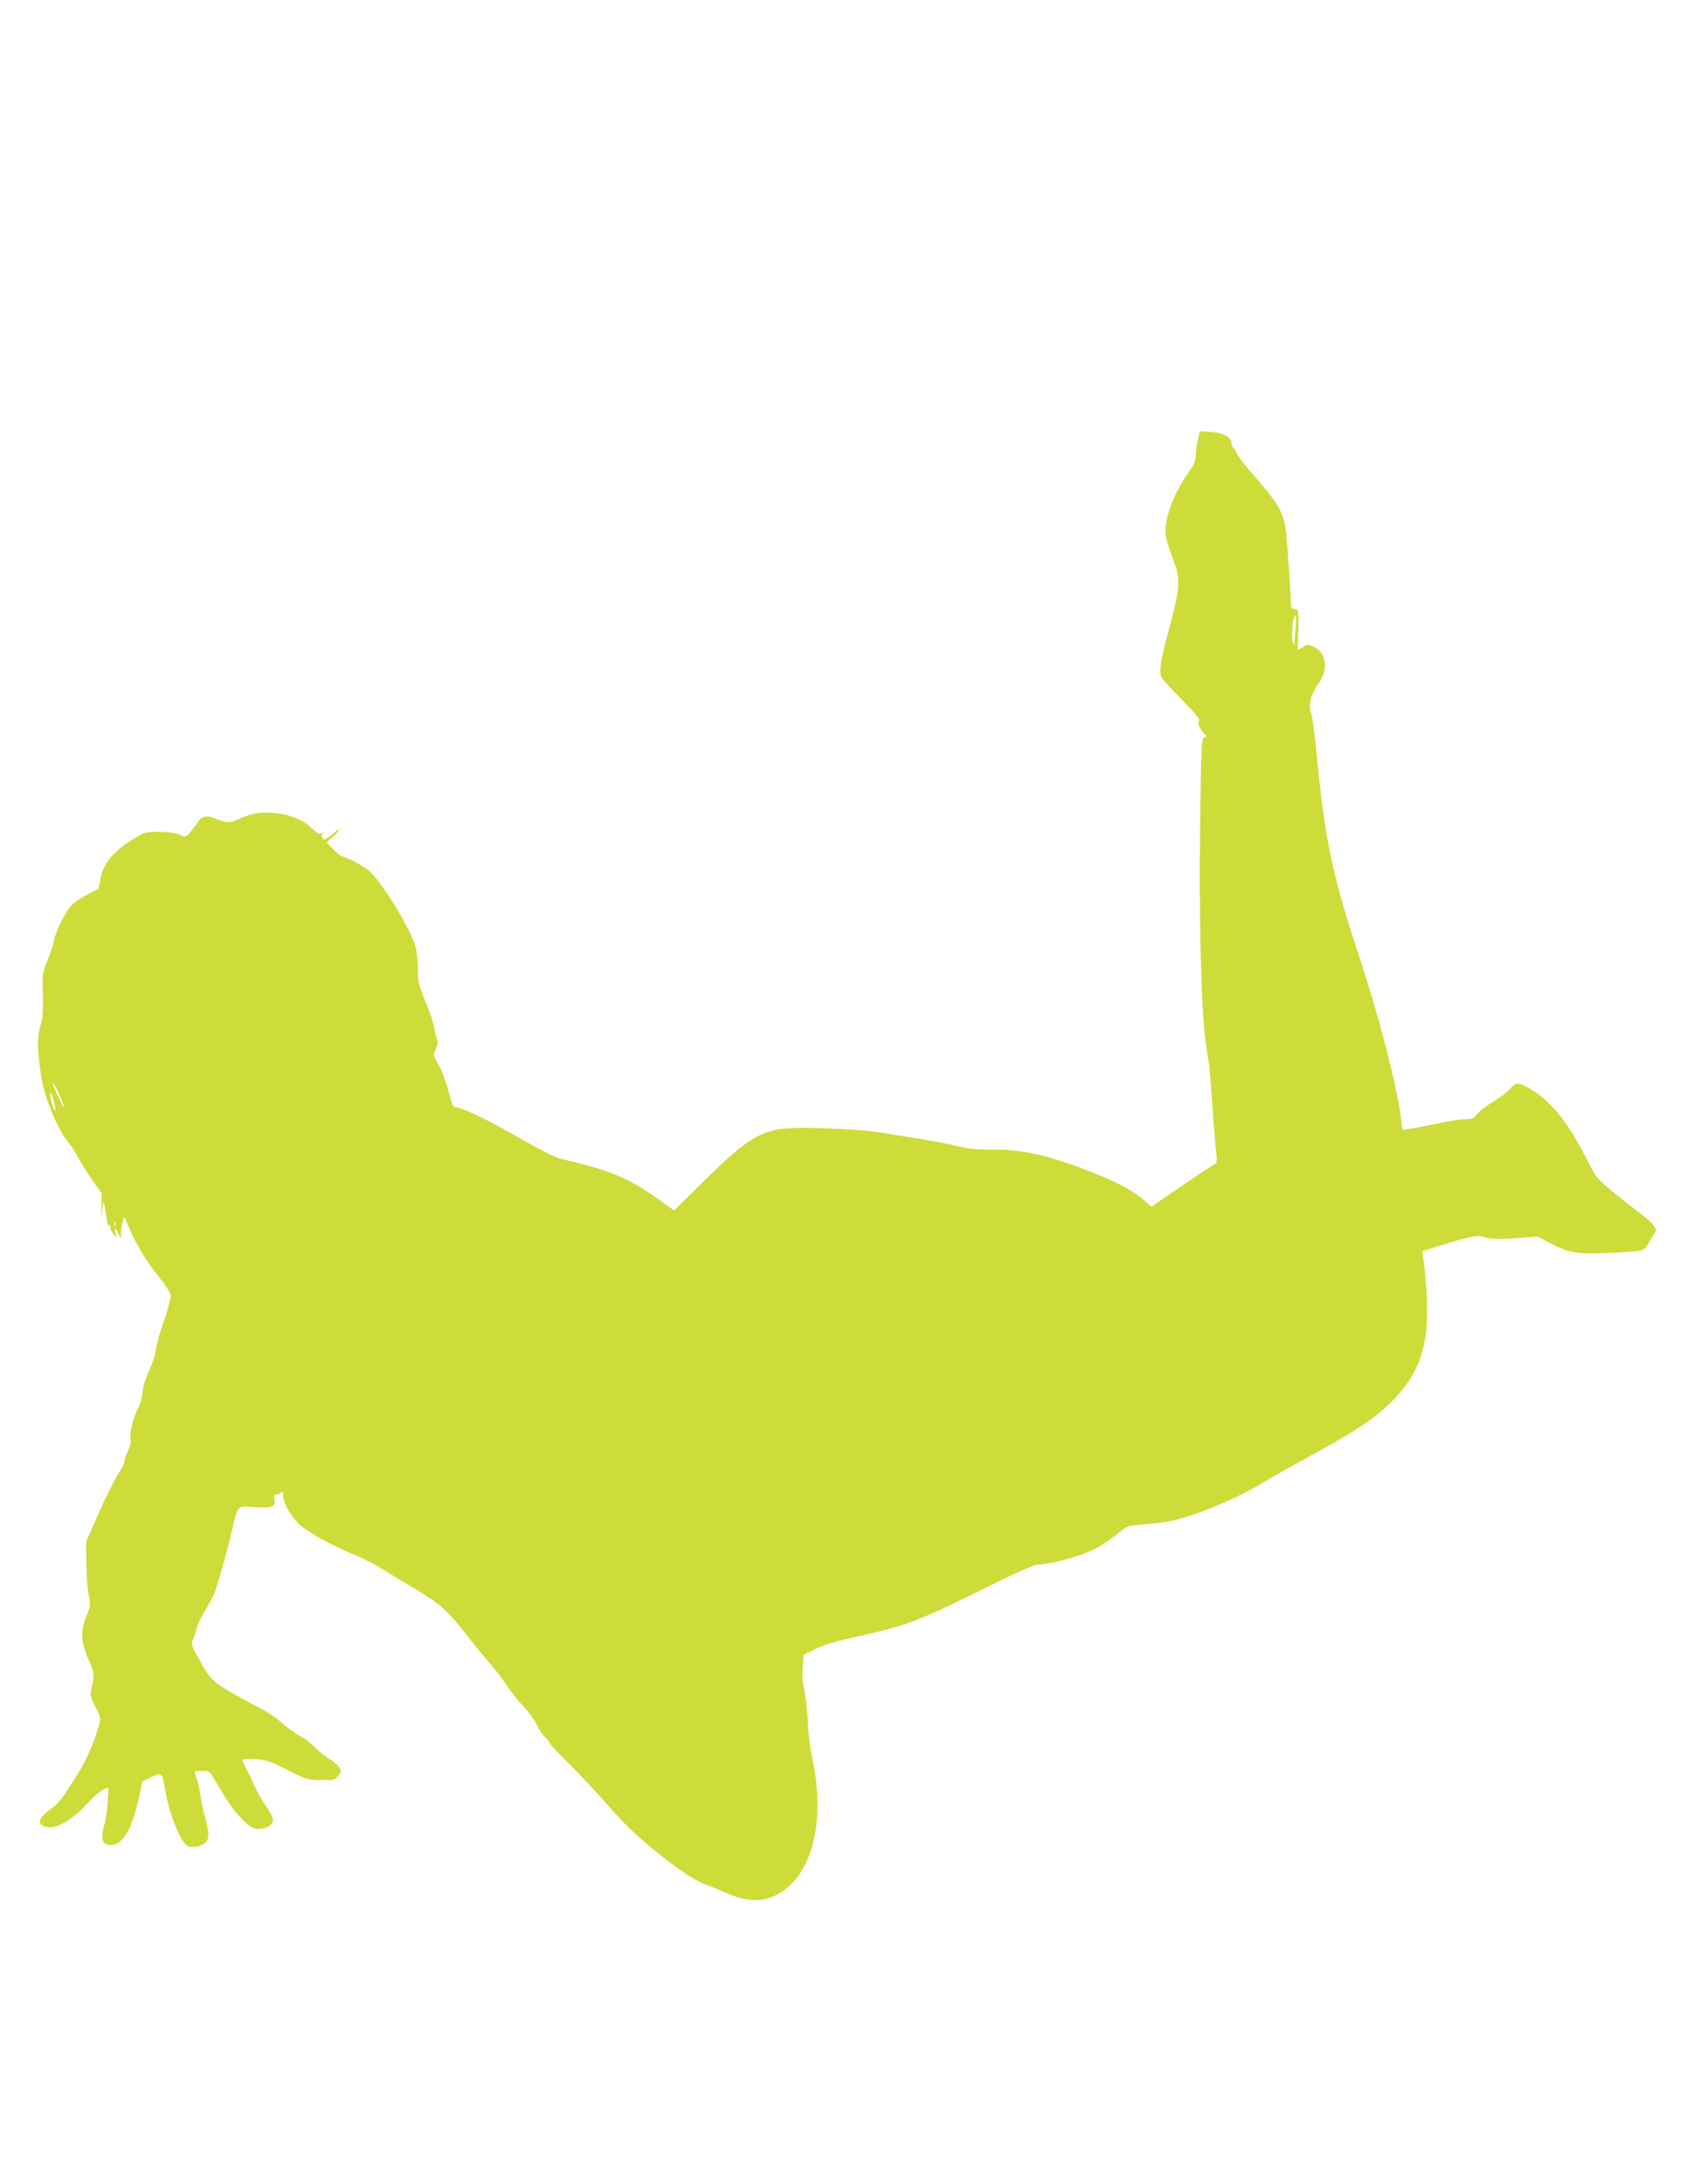 <?xml version="1.0" standalone="no"?>
<!DOCTYPE svg PUBLIC "-//W3C//DTD SVG 20010904//EN"
 "http://www.w3.org/TR/2001/REC-SVG-20010904/DTD/svg10.dtd">
<svg version="1.0" xmlns="http://www.w3.org/2000/svg"
 width="989pt" height="1280pt" viewBox="0 0 989 1280"
 preserveAspectRatio="xMidYMid meet">
<g transform="translate(0,1280) scale(0.1,-0.1)"
fill="#cddc39" stroke="none">
<path d="M7022 10220 c-7 -28 -12 -69 -12 -90 0 -30 -10 -54 -45 -103 -64 -91
-113 -201 -126 -282 -13 -76 -11 -89 51 -260 30 -81 23 -155 -34 -363 -53
-193 -63 -260 -46 -293 7 -13 62 -73 121 -133 83 -84 106 -113 98 -123 -8 -9
-5 -22 11 -48 12 -19 27 -35 33 -36 7 0 3 -4 -9 -9 -21 -8 -21 -14 -28 -502
-7 -543 5 -1066 30 -1268 9 -69 18 -128 20 -132 2 -3 11 -108 20 -233 8 -124
19 -256 23 -293 5 -37 5 -68 1 -70 -9 -4 -126 -81 -272 -181 l-107 -74 -36 31
c-62 55 -144 102 -267 152 -271 112 -452 155 -633 152 -85 -1 -134 4 -215 23
-58 13 -152 31 -210 40 -58 9 -157 25 -220 36 -145 24 -518 37 -604 20 -134
-25 -217 -83 -460 -324 l-154 -152 -87 62 c-139 100 -239 150 -387 192 -73 21
-153 41 -178 45 -32 5 -108 42 -255 126 -179 103 -339 180 -374 180 -15 0 -21
14 -47 113 -14 51 -38 114 -55 141 -30 49 -30 50 -14 87 12 26 14 42 7 55 -5
11 -12 39 -15 64 -3 25 -26 95 -51 155 -41 99 -46 118 -46 190 0 45 -6 105
-14 135 -27 104 -203 390 -275 448 -40 32 -135 82 -156 82 -6 0 -29 18 -50 41
l-40 40 42 40 c49 45 40 53 -10 9 -19 -16 -39 -30 -45 -30 -16 0 -22 26 -9 41
9 10 8 10 -6 -1 -16 -12 -22 -9 -55 22 -53 51 -111 77 -202 90 -89 12 -157 3
-226 -32 -49 -25 -80 -25 -139 1 -55 24 -83 17 -111 -28 -10 -15 -29 -40 -42
-55 -24 -26 -25 -26 -60 -10 -23 10 -67 16 -117 16 -73 1 -85 -2 -137 -32
-127 -74 -190 -146 -209 -242 l-11 -59 -67 -35 c-36 -19 -78 -47 -93 -63 -34
-36 -93 -156 -102 -208 -4 -22 -21 -73 -37 -114 -30 -71 -31 -79 -28 -200 3
-99 -1 -140 -15 -190 -19 -67 -18 -127 5 -288 17 -122 101 -324 163 -393 13
-14 39 -55 58 -91 20 -36 58 -96 85 -135 l50 -69 -2 -80 c-3 -73 -2 -75 4 -20
5 51 7 56 13 30 4 -16 10 -51 13 -78 4 -31 10 -45 17 -41 7 5 9 2 6 -7 -3 -8
3 -26 15 -39 l20 -25 -7 28 c-9 37 2 34 19 -5 13 -30 14 -31 14 -8 -1 14 3 45
9 70 7 37 11 41 17 25 52 -132 115 -239 202 -347 37 -45 63 -87 63 -100 0 -27
-19 -97 -54 -195 -14 -40 -28 -96 -32 -125 -4 -29 -22 -85 -41 -124 -20 -44
-35 -92 -38 -127 -2 -30 -14 -70 -24 -89 -27 -45 -54 -153 -46 -186 3 -17 -2
-41 -15 -67 -11 -21 -20 -48 -20 -60 0 -11 -15 -42 -34 -70 -19 -27 -70 -129
-113 -225 l-78 -175 1 -129 c1 -70 7 -154 14 -186 12 -55 11 -62 -15 -126 -34
-85 -30 -151 15 -254 34 -76 35 -87 18 -159 -11 -48 -10 -53 22 -117 33 -67
33 -67 17 -118 -32 -109 -76 -205 -138 -301 -82 -129 -95 -145 -149 -184 -77
-55 -74 -101 5 -101 56 0 140 54 221 143 48 52 95 87 117 87 8 0 -8 -174 -19
-208 -21 -65 -19 -111 8 -121 80 -30 146 61 190 261 l23 106 43 21 c72 35 73
34 91 -74 24 -142 89 -302 131 -325 27 -14 84 -3 106 21 22 24 21 59 -5 151
-11 40 -23 98 -27 128 -3 30 -13 72 -20 94 -8 21 -14 40 -14 42 0 2 20 4 44 4
44 0 44 0 86 -72 72 -122 112 -177 162 -224 39 -36 54 -44 85 -44 47 0 83 23
83 54 0 12 -19 49 -42 82 -22 32 -52 84 -65 114 -13 30 -35 76 -48 101 -14 26
-25 50 -25 54 0 4 33 6 73 4 64 -4 85 -10 191 -63 113 -57 121 -59 198 -60 76
-1 81 0 101 26 19 25 19 28 3 52 -9 14 -33 34 -54 45 -20 11 -57 40 -82 66
-25 26 -67 58 -95 72 -27 14 -73 47 -101 73 -28 27 -84 65 -125 85 -41 21
-120 64 -177 97 -110 64 -124 80 -196 212 -35 64 -36 71 -24 100 7 17 13 33
14 36 6 35 24 76 55 127 21 35 45 78 53 97 19 45 79 256 106 375 36 152 28
145 136 137 101 -7 121 2 112 49 -4 19 -1 25 11 25 10 0 22 5 29 12 9 9 12 6
12 -17 0 -43 39 -114 90 -165 46 -47 192 -128 341 -189 42 -17 109 -52 150
-78 41 -25 121 -74 179 -108 174 -104 201 -129 365 -341 17 -21 57 -70 91
-109 34 -38 77 -95 96 -126 20 -31 63 -85 97 -121 33 -36 69 -86 80 -111 11
-25 31 -56 45 -68 15 -13 26 -27 26 -33 0 -5 42 -51 93 -101 84 -83 193 -199
293 -314 138 -158 433 -388 539 -421 22 -7 69 -26 104 -42 129 -58 224 -61
318 -7 198 114 275 431 193 804 -11 50 -22 140 -24 200 -2 61 -12 145 -21 189
-11 55 -14 98 -9 143 l6 64 72 35 c50 24 128 47 253 74 282 62 354 90 773 299
142 70 249 118 270 119 108 7 284 59 365 107 33 20 83 56 112 79 50 42 55 43
140 50 48 4 115 11 148 17 138 24 404 133 560 229 39 24 165 95 280 158 250
137 352 203 445 289 155 143 222 284 235 488 5 98 -4 266 -21 380 l-6 41 118
37 c162 50 207 59 240 47 15 -6 43 -11 63 -11 20 0 47 0 61 0 14 0 63 3 110 7
l85 6 75 -40 c107 -56 155 -64 345 -56 88 4 171 10 185 14 14 3 32 19 40 36 9
16 24 41 34 57 17 25 17 29 2 52 -9 14 -43 45 -74 68 -31 23 -104 80 -160 126
-102 84 -104 86 -164 204 -111 218 -207 335 -333 408 -64 37 -77 36 -112 -3
-15 -18 -60 -52 -100 -76 -39 -23 -81 -56 -93 -72 -19 -26 -27 -30 -69 -30
-27 0 -97 -11 -157 -24 -60 -13 -132 -27 -160 -31 l-52 -7 -7 54 c-26 212
-131 614 -265 1018 -137 415 -186 651 -230 1120 -12 124 -27 236 -33 250 -19
38 -1 116 39 168 63 82 53 184 -21 219 -35 17 -38 17 -67 0 l-30 -17 2 87 c5
140 3 153 -20 153 -14 0 -20 7 -21 23 -1 49 -19 318 -27 407 -11 128 -43 186
-195 357 -43 48 -84 101 -92 119 -7 17 -18 35 -24 38 -6 4 -11 15 -11 25 0 37
-45 64 -118 69 l-68 4 -12 -52z m574 -1091 c-3 -34 -6 -74 -7 -88 l0 -26 -10
24 c-11 29 0 151 14 151 6 0 7 -23 3 -61z m-7240 -2764 c13 -30 21 -55 18 -55
-5 0 -64 127 -64 138 1 11 19 -23 46 -83z m-40 -23 c7 -26 11 -49 9 -50 -7 -7
-22 34 -28 72 -8 51 4 37 19 -22z m361 -724 c-3 -8 -6 -5 -6 6 -1 11 2 17 5
13 3 -3 4 -12 1 -19z"/>
</g>
</svg>
